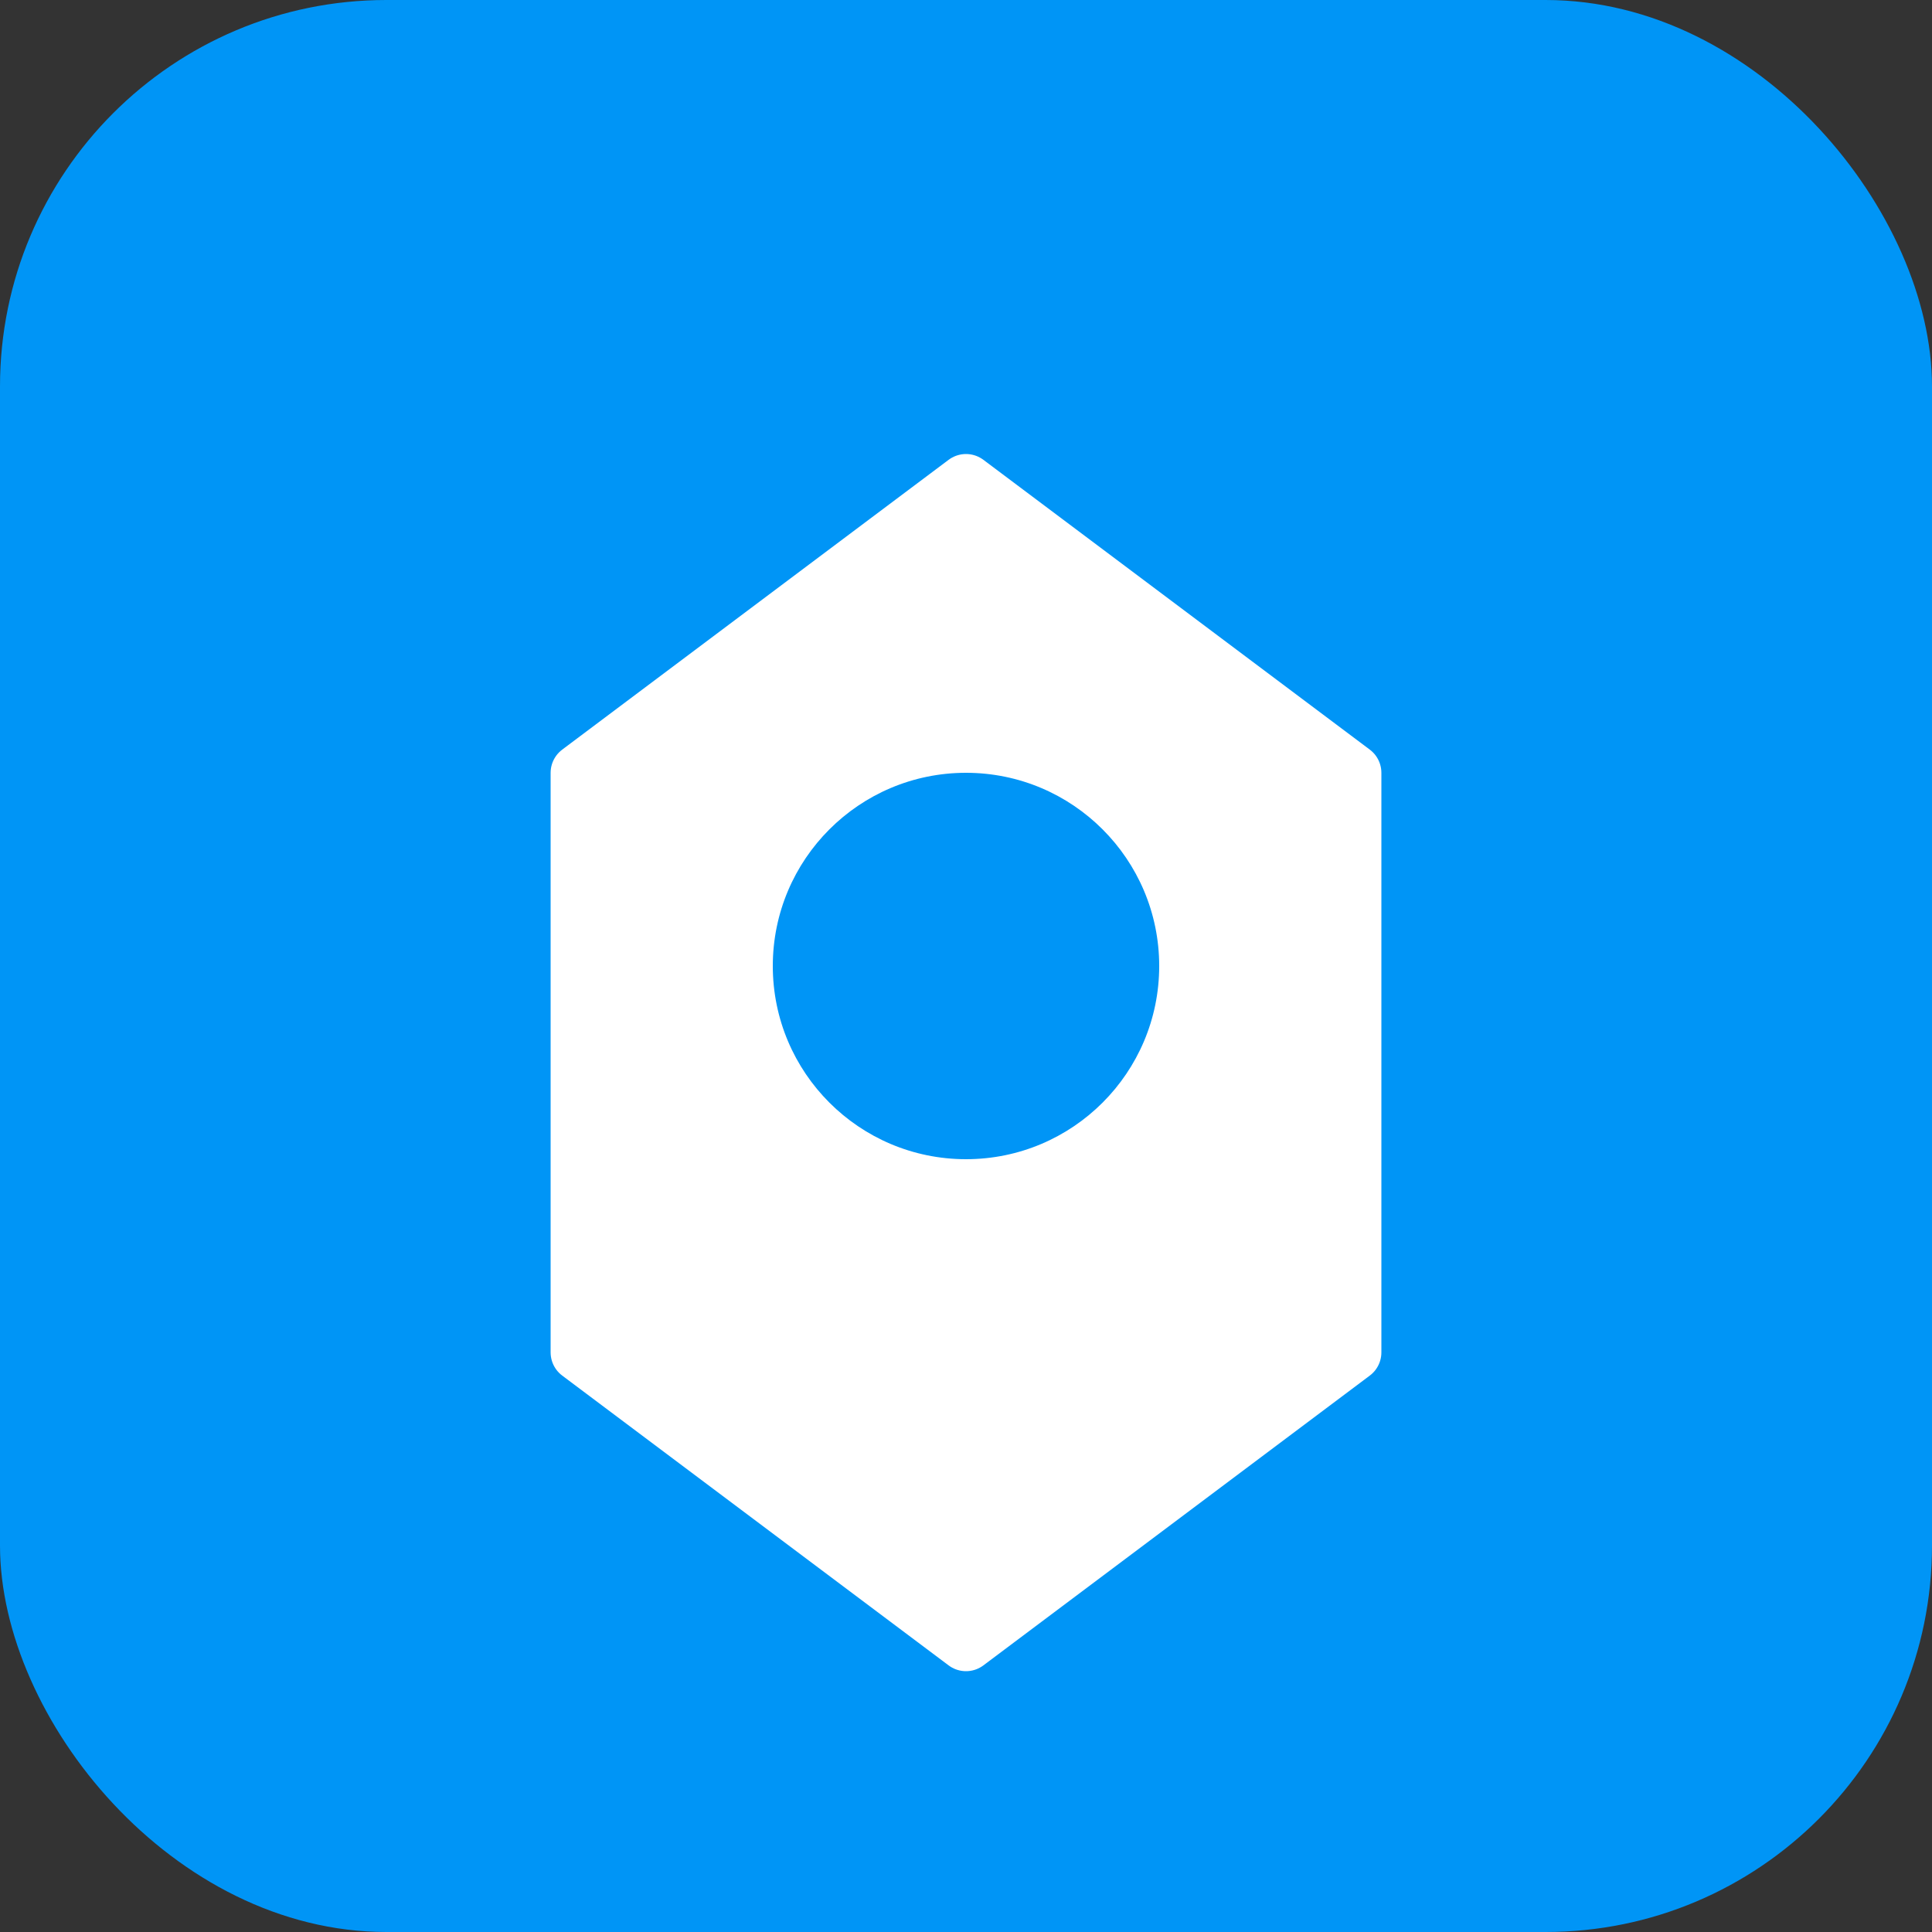 <svg xmlns="http://www.w3.org/2000/svg" viewBox="0 0 100 100">
  <rect x="0" y="0" width="100" height="100" fill="#333333" stroke="none"/>
  <rect width="100" height="100" rx="20" fill="#0095f6"/>
  <path d="M50 25 L70 40 L70 70 L50 85 L30 70 L30 40 Z" fill="white" stroke="white" stroke-width="3" stroke-linejoin="round"/>
  <circle cx="50" cy="50" r="10" fill="#0095f6"/>
</svg>

